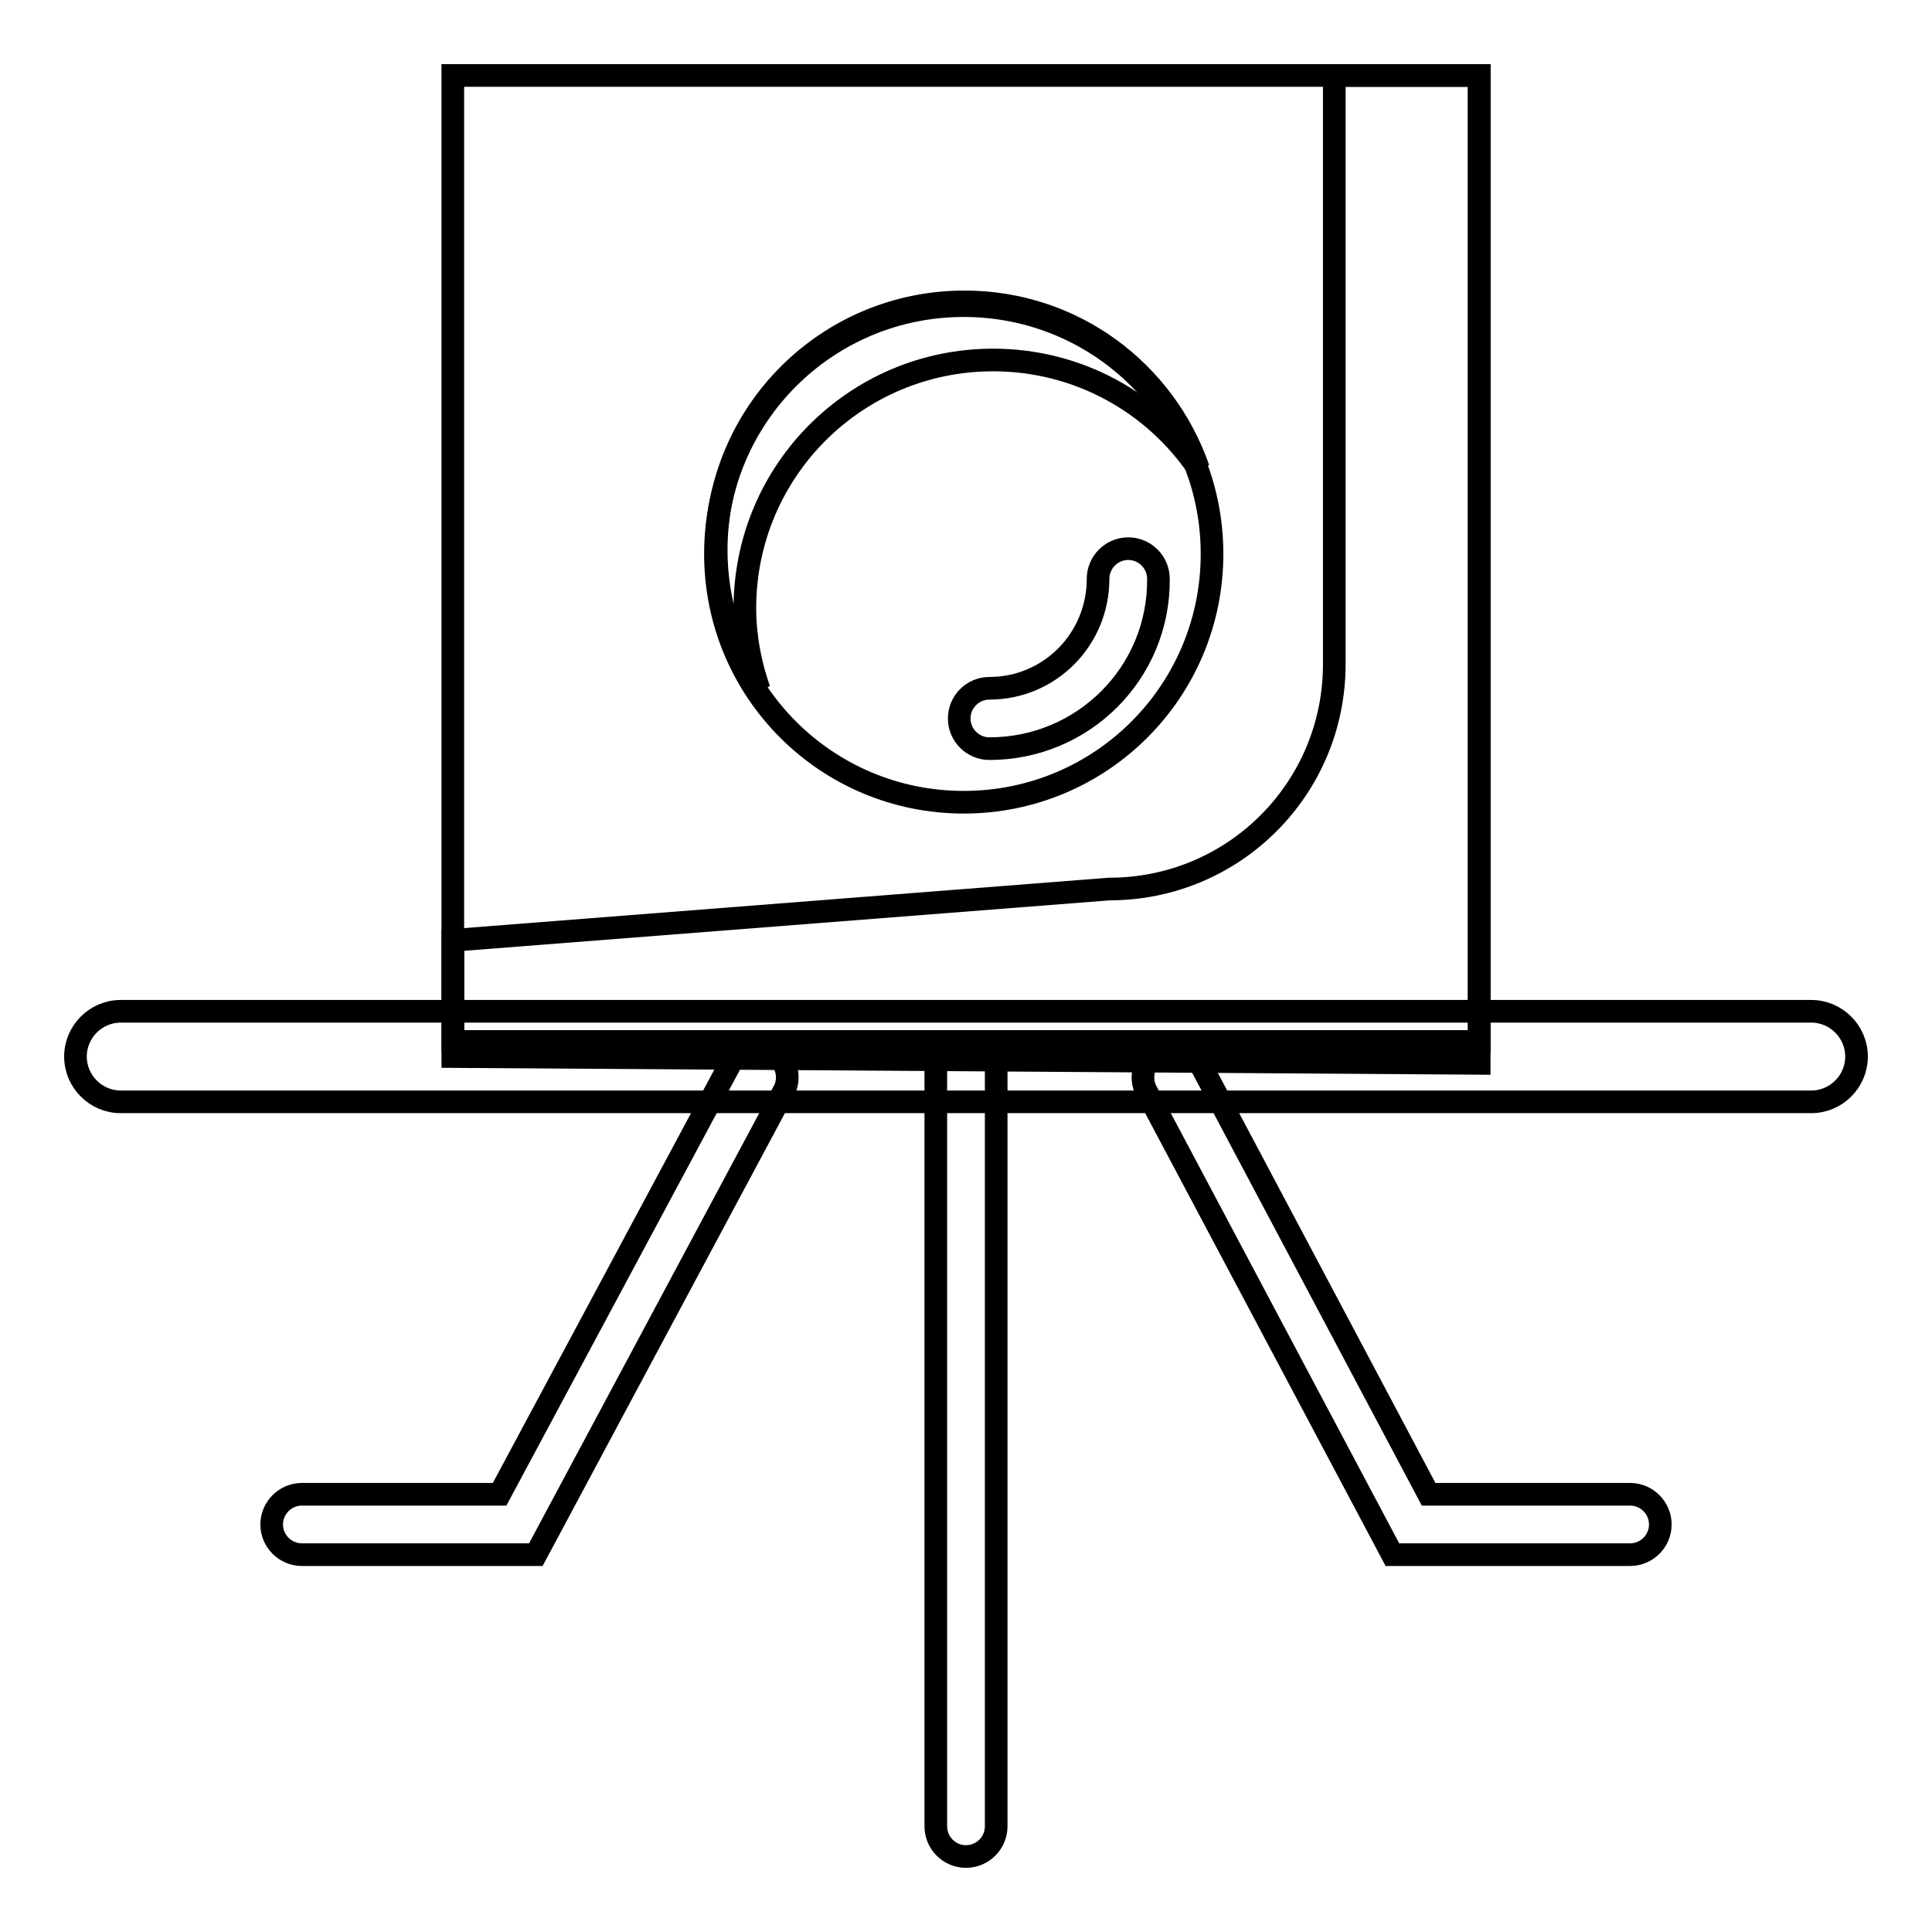 <?xml version="1.0" encoding="utf-8"?>
<!-- Svg Vector Icons : http://www.onlinewebfonts.com/icon -->
<!DOCTYPE svg PUBLIC "-//W3C//DTD SVG 1.1//EN" "http://www.w3.org/Graphics/SVG/1.1/DTD/svg11.dtd">
<svg version="1.1" xmlns="http://www.w3.org/2000/svg" xmlns:xlink="http://www.w3.org/1999/xlink" x="0px" y="0px" viewBox="0 0 256 256" enable-background="new 0 0 256 256" xml:space="preserve">
<g><g><path stroke-width="3" fill-opacity="0" stroke="#000000"  d="M196,138H60V10h136L196,138L196,138z"/><path stroke-width="3" fill-opacity="0" stroke="#000000"  d="M176.8,10v78c0,16.5-13.3,29.8-29.8,29.8l-87,6.8V140l136,0.9V10H176.8z"/><path stroke-width="3" fill-opacity="0" stroke="#000000"  d="M160.6,73.4c0-18.2-14.7-32.9-32.9-32.9c-18.2,0-32.9,14.7-32.9,32.9c0,18.2,14.7,32.9,32.9,32.9C145.9,106.3,160.6,91.6,160.6,73.4z"/><path stroke-width="3" fill-opacity="0" stroke="#000000"  d="M131.1,99.2c-2.2,0-4-1.8-4-4c0-2.2,1.8-4,4-4c8,0,14.4-6.5,14.4-14.5c0-2.2,1.8-4,4-4c2.2,0,4,1.8,4,4C153.6,89.2,143.5,99.2,131.1,99.2z"/><path stroke-width="3" fill-opacity="0" stroke="#000000"  d="M98.7,80.6c0-18.2,14.7-32.9,32.9-32.9c11.3,0,21.3,5.7,27.2,14.4c-4.5-12.9-16.6-22.1-31-22.1c-18.2,0-32.9,14.7-32.9,32.9c0,6.9,2.1,13.2,5.7,18.5C99.4,88,98.7,84.3,98.7,80.6z"/><path stroke-width="3" fill-opacity="0" stroke="#000000"  d="M240,146H16c-3.3,0-6-2.7-6-6c0-3.3,2.7-6,6-6h224c3.3,0,6,2.7,6,6C246,143.3,243.3,146,240,146z"/><path stroke-width="3" fill-opacity="0" stroke="#000000"  d="M128,246c-2.2,0-4-1.8-4-4V142c0-2.2,1.8-4,4-4c2.2,0,4,1.8,4,4v100C132,244.2,130.2,246,128,246z"/><path stroke-width="3" fill-opacity="0" stroke="#000000"  d="M71,206H40c-2.2,0-4-1.8-4-4c0-2.2,1.8-4,4-4h26.2l30.6-57.1c1.1-2,3.5-2.7,5.4-1.6c2,1,2.7,3.5,1.6,5.4L71,206z"/><path stroke-width="3" fill-opacity="0" stroke="#000000"  d="M216,206h-31.5l-32.6-61.4c-1-1.9-0.3-4.4,1.7-5.4c2-1,4.4-0.3,5.4,1.7l30.3,57.1H216c2.2,0,4,1.8,4,4C220,204.2,218.2,206,216,206z"/></g></g>
</svg>
